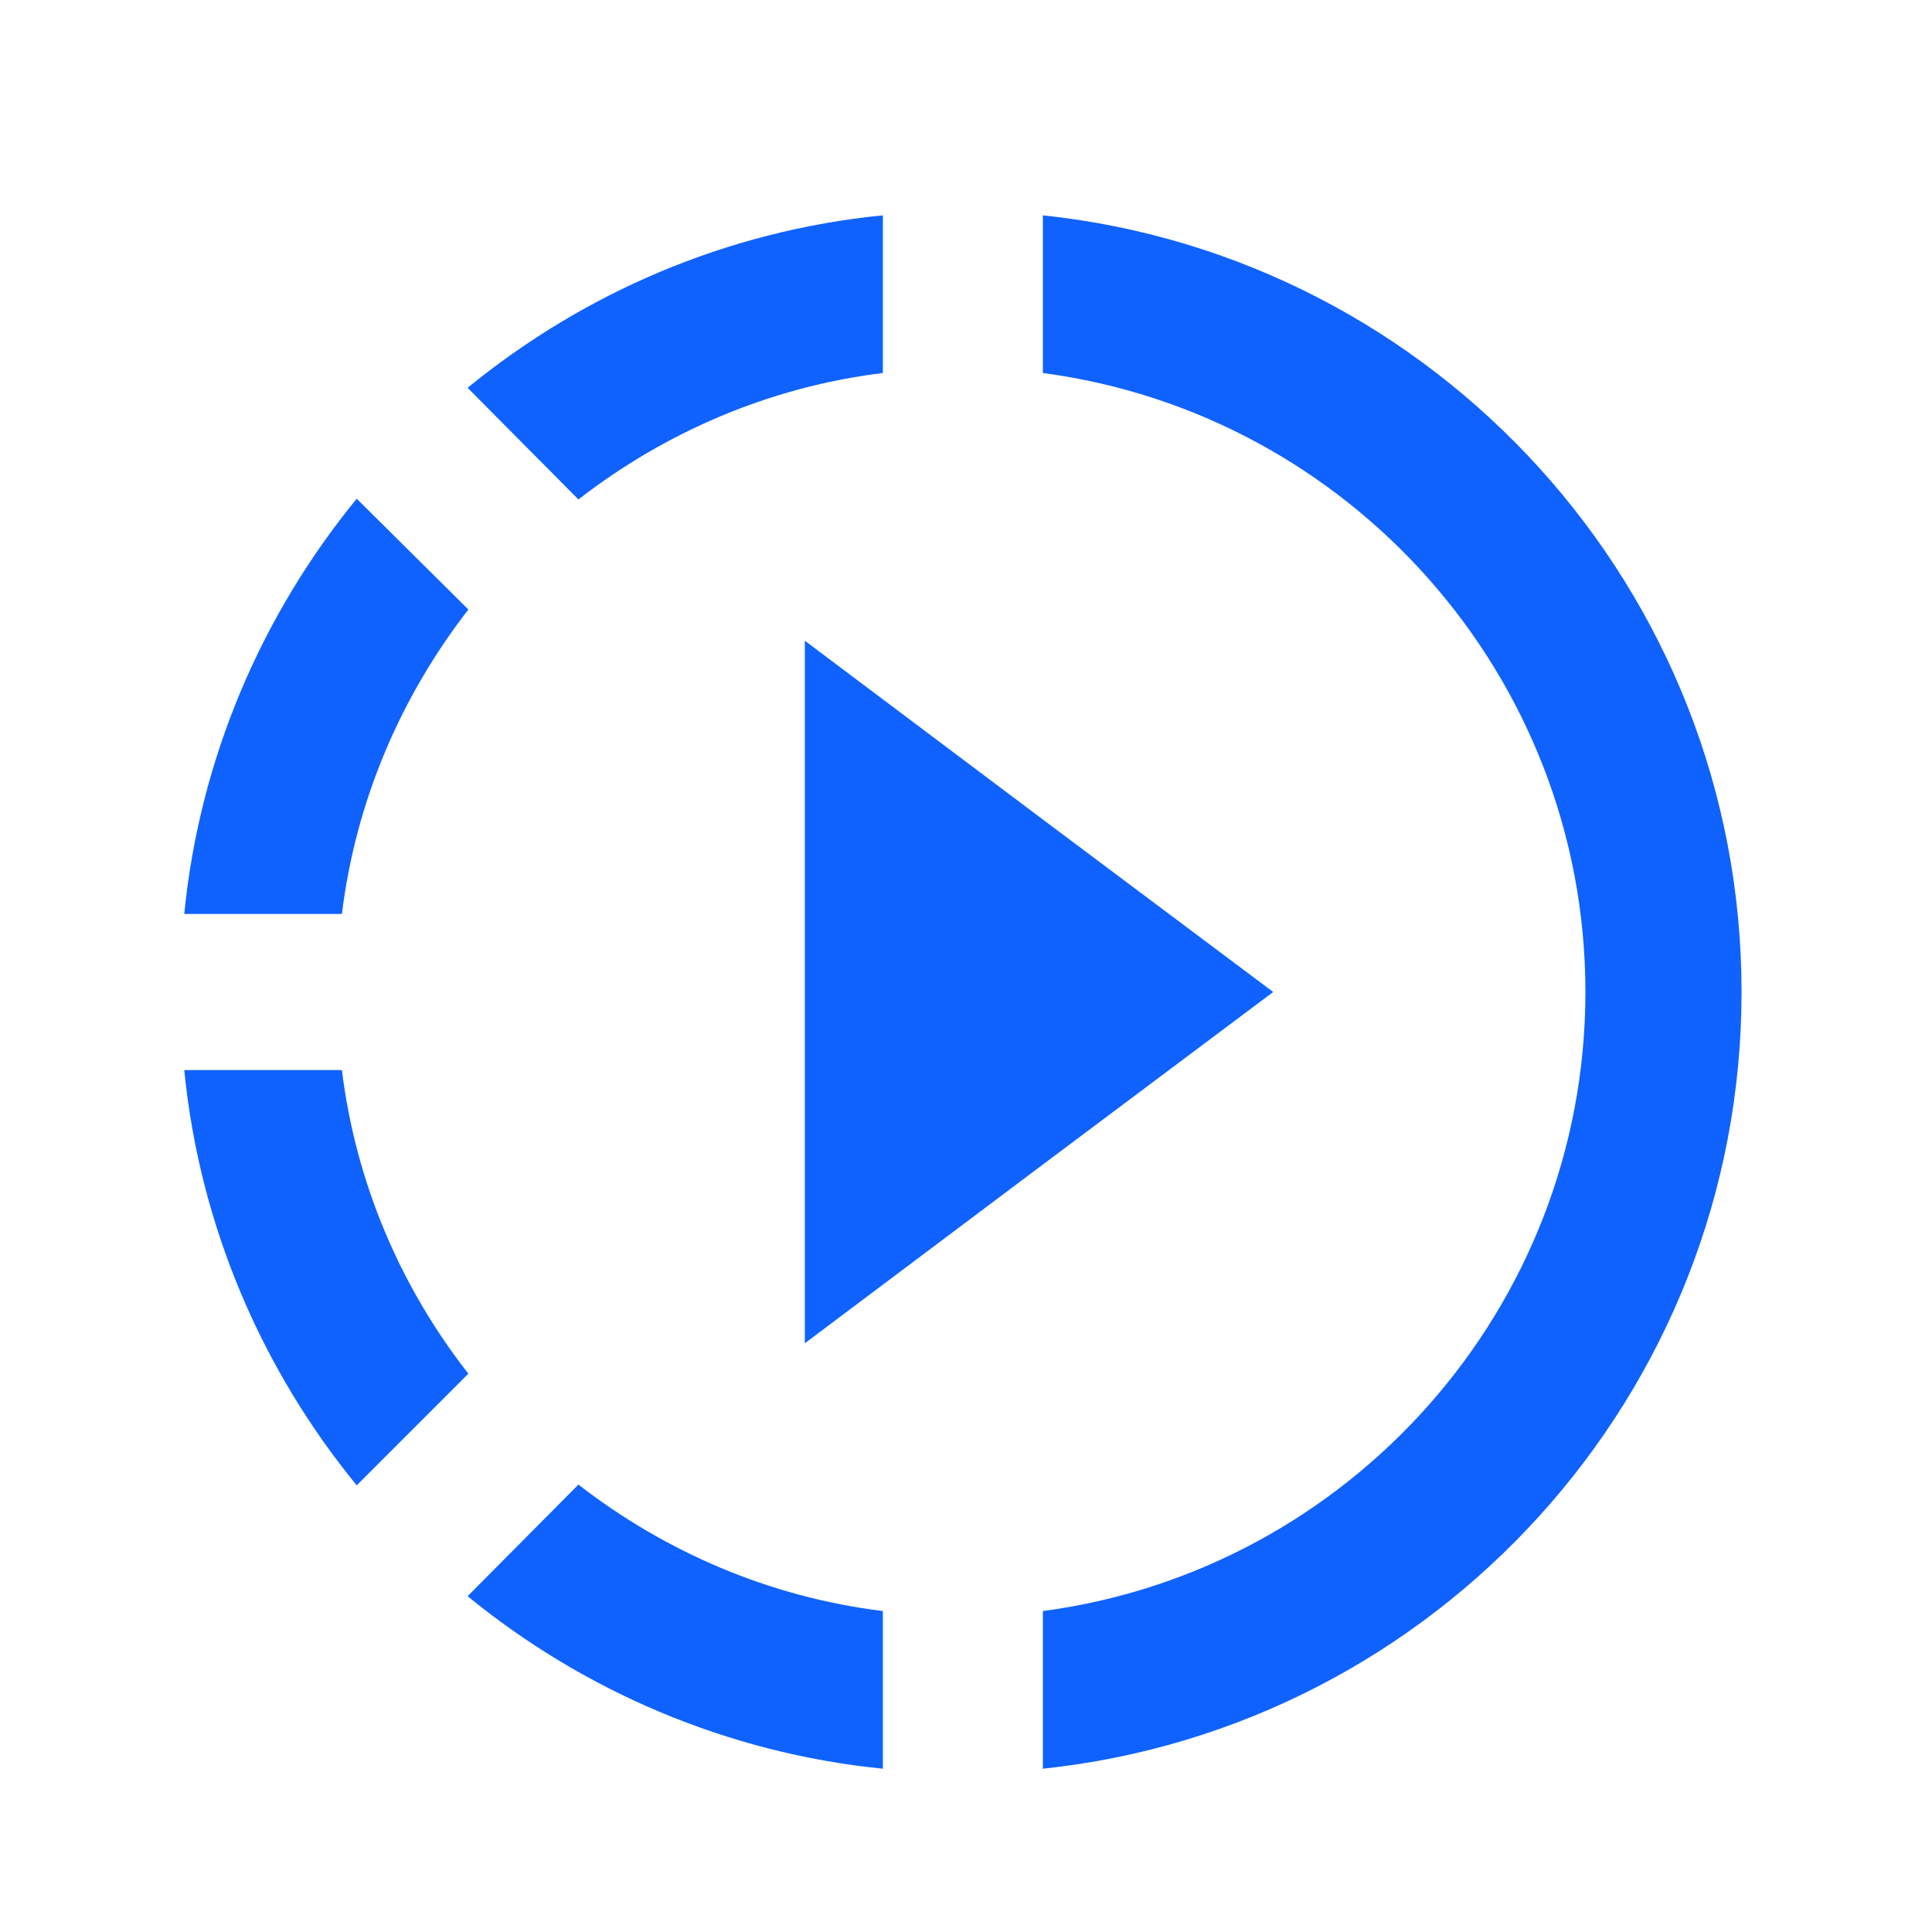 <svg width="33" height="33" viewBox="0 0 33 33" fill="none" xmlns="http://www.w3.org/2000/svg">
<g clip-path="url(#clip0_21_3600)">
<path d="M17.813 13.998L13.747 10.944V22.944L17.813 19.891L21.747 16.944L17.813 13.998ZM17.813 13.998L13.747 10.944V22.944L17.813 19.891L21.747 16.944L17.813 13.998ZM17.813 13.998L13.747 10.944V22.944L17.813 19.891L21.747 16.944L17.813 13.998ZM15.08 6.371V3.678C12.4 3.944 9.96 5.011 7.987 6.624L9.88 8.531C11.36 7.384 13.133 6.611 15.08 6.371ZM8 10.411L6.093 8.518C4.48 10.491 3.413 12.931 3.147 15.611H5.84C6.08 13.664 6.853 11.891 8 10.411ZM5.84 18.278H3.147C3.413 20.958 4.48 23.398 6.093 25.371L8 23.464C6.853 21.998 6.08 20.224 5.84 18.278ZM7.987 27.264C9.96 28.878 12.413 29.944 15.08 30.211V27.518C13.133 27.278 11.36 26.504 9.88 25.358L7.987 27.264ZM29.747 16.944C29.747 23.824 24.52 29.504 17.813 30.211V27.518C23.04 26.824 27.08 22.344 27.08 16.944C27.08 11.544 23.04 7.064 17.813 6.371V3.678C24.52 4.384 29.747 10.064 29.747 16.944Z" fill="#0F62FE"/>
</g>
<defs>
<clipPath id="clip0_21_3600">
<rect width="32" height="32" fill="white" transform="translate(0.413 0.944)"/>
</clipPath>
</defs>
</svg>
